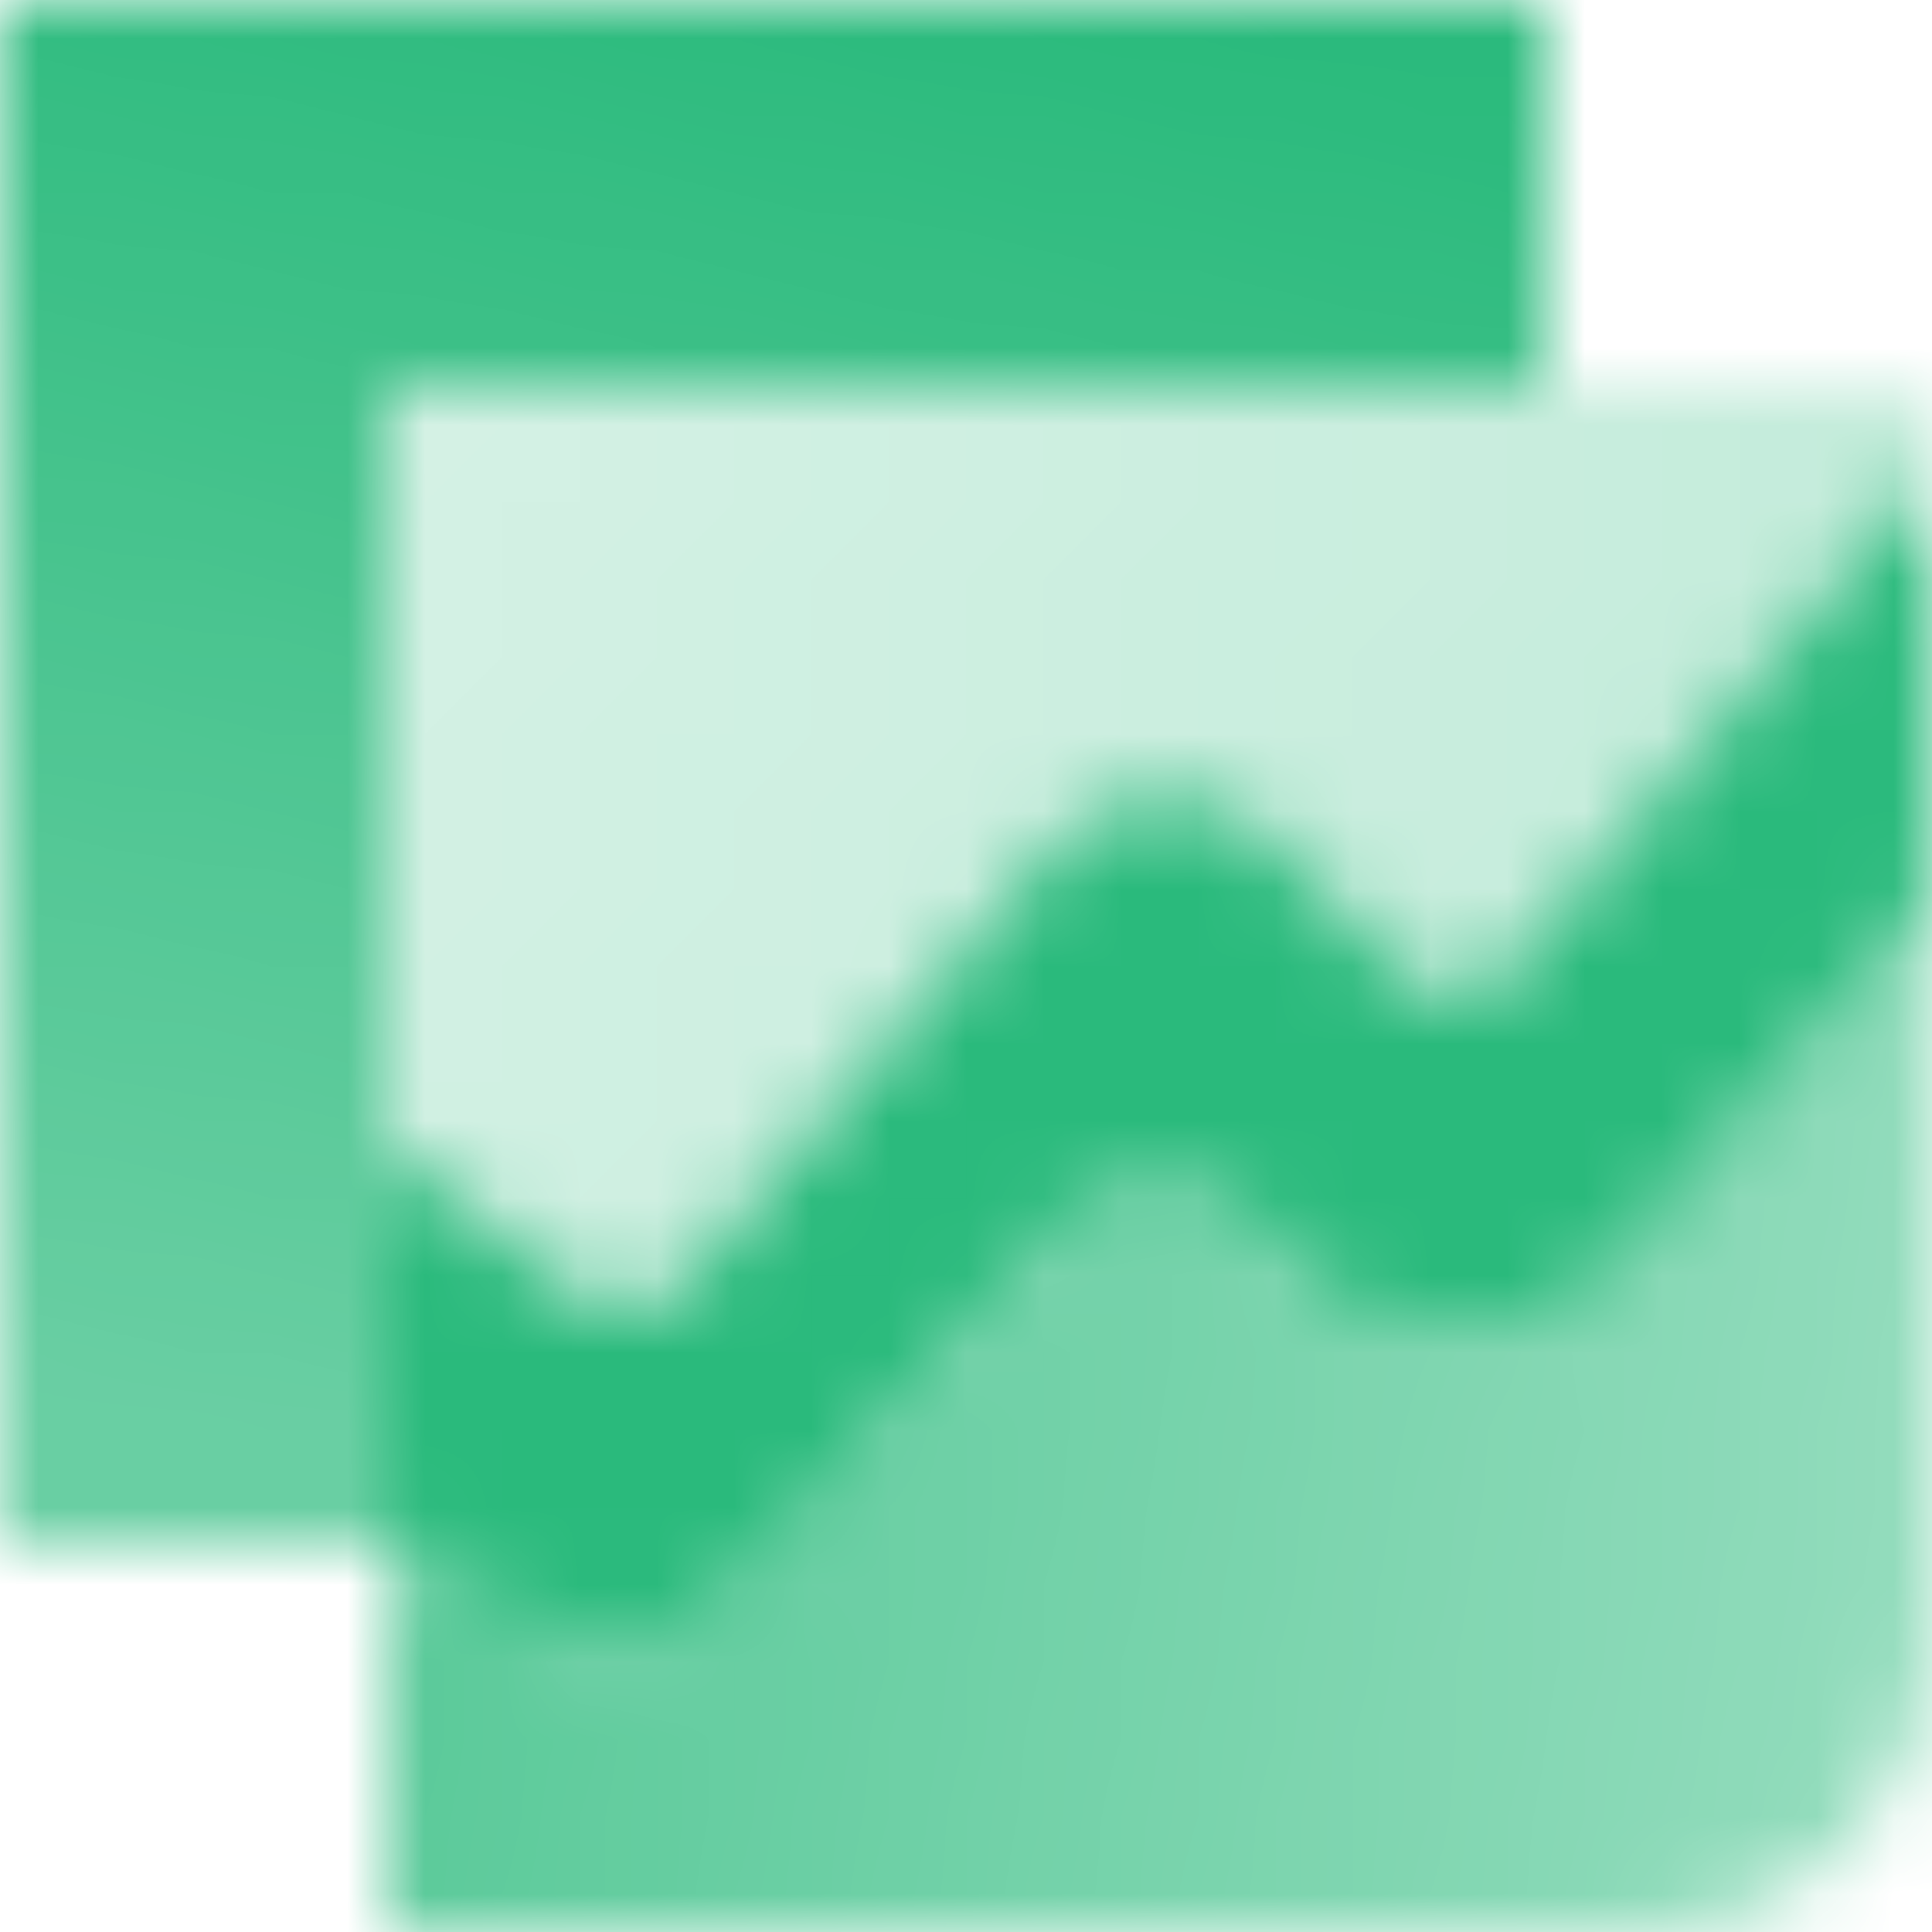 <svg width="25" height="25" viewBox="0 0 25 25" fill="none" xmlns="http://www.w3.org/2000/svg">
<mask id="mask0_1_931" style="mask-type:alpha" maskUnits="userSpaceOnUse" x="0" y="0" width="25" height="25">
<path fill-rule="evenodd" clip-rule="evenodd" d="M20 0H0V20H5V5H20V0Z" fill="url(#paint0_linear_1_931)"/>
<path fill-rule="evenodd" clip-rule="evenodd" d="M4.996 19.814L6.085 20.654C7.297 21.589 9.006 21.405 10.005 20.233L13.555 16.061C14.32 15.161 15.68 15.155 16.451 16.049L16.676 16.31C16.945 16.625 17.278 16.878 17.655 17.051C18.031 17.224 18.44 17.312 18.854 17.311C19.268 17.309 19.677 17.217 20.051 17.041C20.426 16.866 20.758 16.61 21.024 16.293L24.996 11.625V21.25C24.996 22.245 24.601 23.198 23.898 23.902C23.195 24.605 22.241 25 21.246 25H4.996V19.815V19.814Z" fill="url(#paint1_linear_1_931)"/>
<path fill-rule="evenodd" clip-rule="evenodd" d="M4.996 19.808V14.878C5.046 14.894 5.096 14.919 5.144 14.956L7.519 16.787C7.922 17.099 8.492 17.037 8.825 16.647L13.637 10.992C13.808 10.788 14.02 10.623 14.259 10.506C14.499 10.39 14.759 10.325 15.025 10.316C15.291 10.306 15.556 10.354 15.803 10.453C16.049 10.553 16.272 10.704 16.456 10.896L18.13 12.616C18.222 12.712 18.334 12.787 18.457 12.837C18.58 12.887 18.712 12.911 18.846 12.907C18.979 12.902 19.109 12.87 19.229 12.811C19.349 12.753 19.454 12.67 19.54 12.568L24.775 6.416C24.839 6.341 24.916 6.291 24.996 6.266V11.618L21.024 16.287C20.758 16.604 20.426 16.86 20.052 17.035C19.677 17.211 19.268 17.303 18.855 17.305C18.441 17.306 18.032 17.218 17.656 17.045C17.28 16.872 16.946 16.619 16.677 16.305L16.452 16.043C16.273 15.833 16.051 15.664 15.8 15.549C15.549 15.434 15.276 15.375 15 15.376C14.724 15.377 14.452 15.439 14.202 15.556C13.952 15.673 13.731 15.844 13.554 16.056L10.004 20.227C9.532 20.79 8.86 21.149 8.129 21.228C7.398 21.306 6.666 21.099 6.085 20.648L4.996 19.808Z" fill="black"/>
<path fill-rule="evenodd" clip-rule="evenodd" d="M24.996 11.621V4.996L4.996 4.997V19.811L6.085 20.651C7.297 21.586 9.006 21.402 10.005 20.23L13.555 16.059C14.32 15.159 15.68 15.152 16.451 16.046L16.676 16.307C16.945 16.623 17.278 16.875 17.655 17.048C18.031 17.221 18.44 17.31 18.854 17.308C19.268 17.307 19.677 17.215 20.051 17.039C20.426 16.863 20.758 16.607 21.024 16.29L24.996 11.622V11.621Z" fill="url(#paint2_linear_1_931)"/>
</mask>
<g mask="url(#mask0_1_931)">
<path d="M-2.488 -2.488H27.512V27.512H-2.488V-2.488Z" fill="#2ABA7C"/>
</g>
<defs>
<linearGradient id="paint0_linear_1_931" x1="13.75" y1="0" x2="10" y2="20" gradientUnits="userSpaceOnUse">
<stop/>
<stop offset="1" stop-opacity="0.7"/>
</linearGradient>
<linearGradient id="paint1_linear_1_931" x1="3.746" y1="17.5" x2="25.596" y2="20.269" gradientUnits="userSpaceOnUse">
<stop stop-opacity="0.8"/>
<stop offset="1" stop-opacity="0.5"/>
</linearGradient>
<linearGradient id="paint2_linear_1_931" x1="4.996" y1="3.442" x2="28.381" y2="12.02" gradientUnits="userSpaceOnUse">
<stop stop-opacity="0.2"/>
<stop offset="1" stop-opacity="0.3"/>
</linearGradient>
</defs>
</svg>
